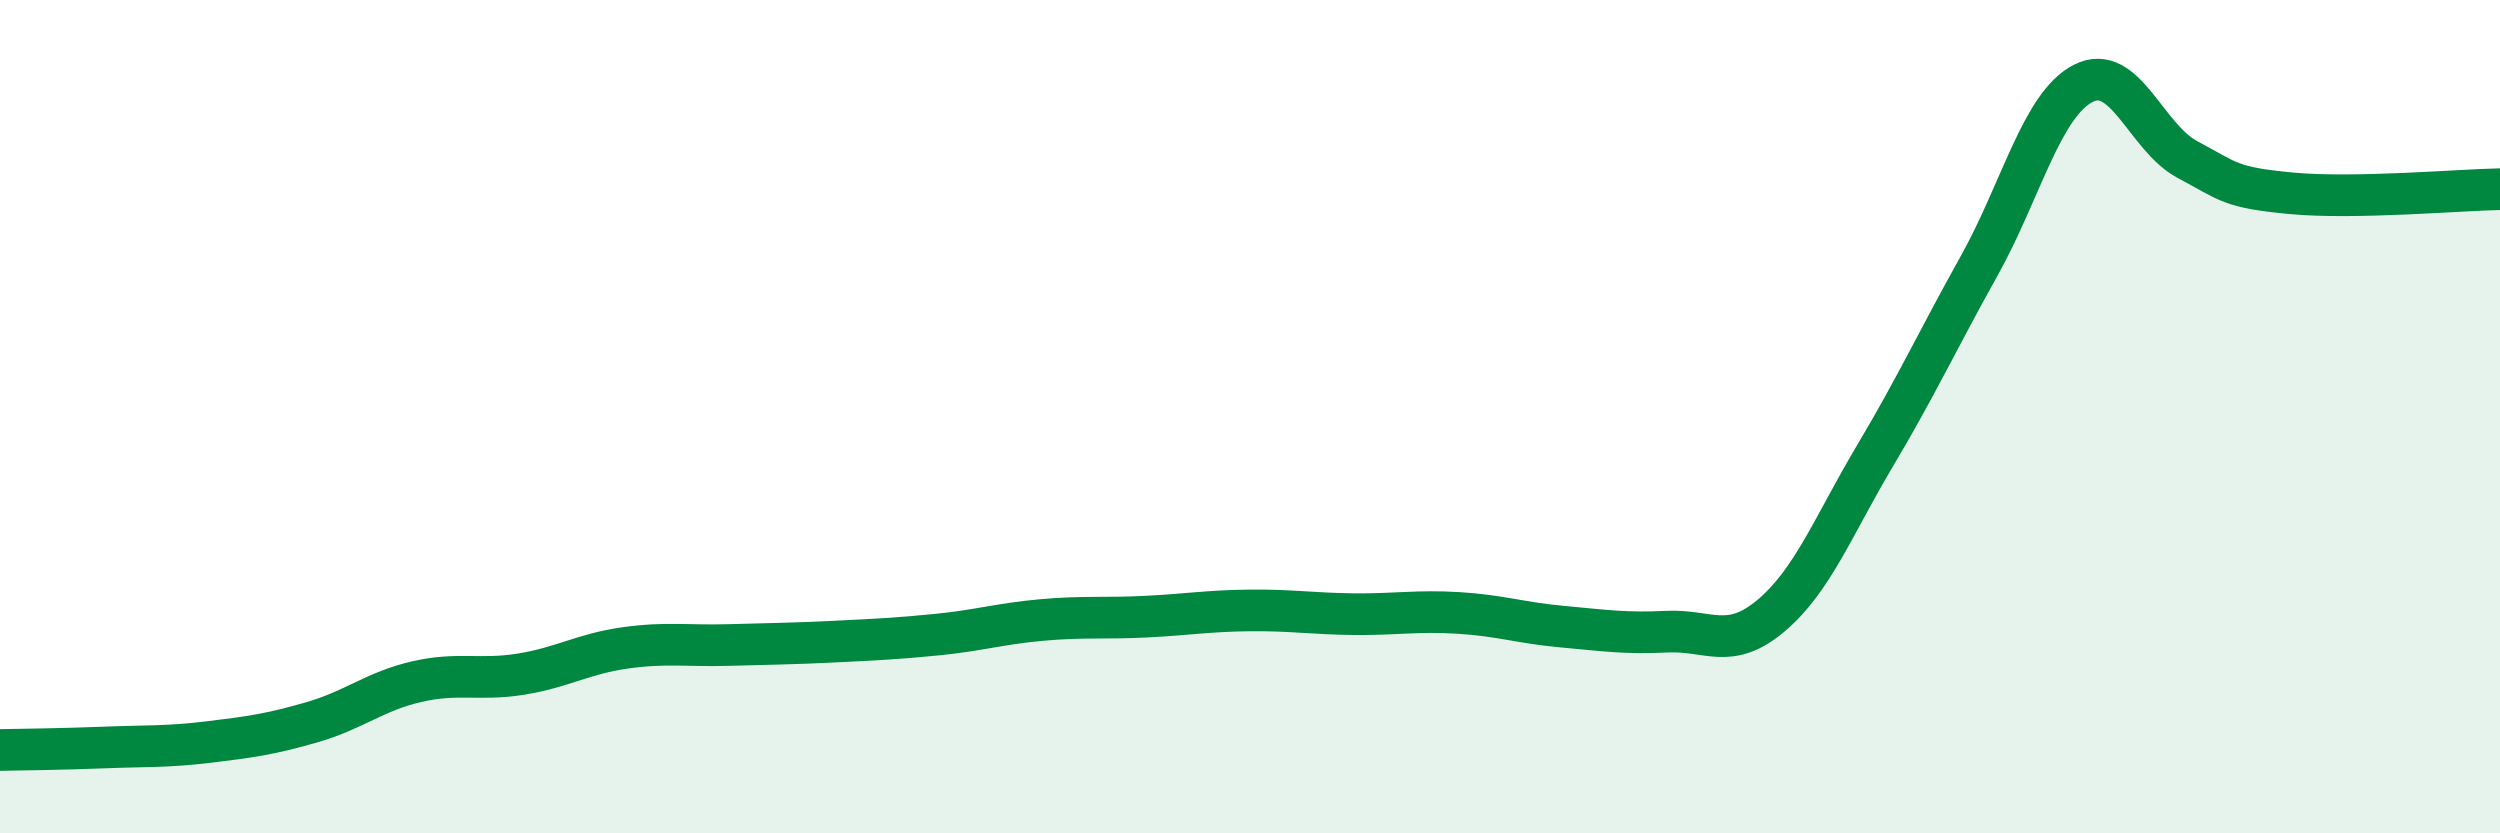 
    <svg width="60" height="20" viewBox="0 0 60 20" xmlns="http://www.w3.org/2000/svg">
      <path
        d="M 0,18 C 0.5,17.99 1.5,17.98 2.5,17.94 C 3.5,17.9 4,17.93 5,17.81 C 6,17.69 6.5,17.62 7.5,17.33 C 8.5,17.04 9,16.59 10,16.36 C 11,16.13 11.5,16.34 12.5,16.18 C 13.5,16.02 14,15.69 15,15.55 C 16,15.41 16.5,15.51 17.5,15.48 C 18.5,15.45 19,15.45 20,15.4 C 21,15.35 21.5,15.33 22.5,15.23 C 23.5,15.13 24,14.97 25,14.88 C 26,14.79 26.5,14.85 27.5,14.8 C 28.5,14.75 29,14.66 30,14.65 C 31,14.64 31.5,14.73 32.5,14.74 C 33.5,14.75 34,14.65 35,14.71 C 36,14.77 36.5,14.95 37.5,15.04 C 38.5,15.13 39,15.21 40,15.16 C 41,15.11 41.5,15.62 42.5,14.78 C 43.5,13.94 44,12.62 45,10.94 C 46,9.26 46.5,8.17 47.5,6.38 C 48.5,4.59 49,2.51 50,2 C 51,1.49 51.5,3.3 52.5,3.83 C 53.5,4.36 53.5,4.5 55,4.64 C 56.5,4.78 59,4.56 60,4.54L60 20L0 20Z"
        fill="#008740"
        opacity="0.1"
        stroke-linecap="round"
        stroke-linejoin="round"
      />
      <path
        d="M 0,18 C 0.5,17.99 1.5,17.98 2.5,17.94 C 3.5,17.9 4,17.93 5,17.81 C 6,17.69 6.5,17.62 7.5,17.33 C 8.5,17.04 9,16.59 10,16.36 C 11,16.13 11.5,16.34 12.5,16.18 C 13.5,16.02 14,15.69 15,15.55 C 16,15.41 16.5,15.51 17.5,15.48 C 18.5,15.45 19,15.45 20,15.4 C 21,15.35 21.5,15.33 22.5,15.23 C 23.5,15.13 24,14.97 25,14.88 C 26,14.79 26.5,14.85 27.5,14.8 C 28.5,14.75 29,14.66 30,14.65 C 31,14.64 31.5,14.73 32.5,14.74 C 33.5,14.75 34,14.65 35,14.71 C 36,14.77 36.5,14.95 37.5,15.04 C 38.5,15.13 39,15.21 40,15.16 C 41,15.11 41.5,15.62 42.5,14.78 C 43.5,13.94 44,12.62 45,10.94 C 46,9.26 46.5,8.17 47.5,6.38 C 48.5,4.59 49,2.51 50,2 C 51,1.49 51.5,3.3 52.5,3.83 C 53.5,4.36 53.5,4.5 55,4.64 C 56.5,4.78 59,4.56 60,4.54"
        stroke="#008740"
        stroke-width="1"
        fill="none"
        stroke-linecap="round"
        stroke-linejoin="round"
      />
    </svg>
  